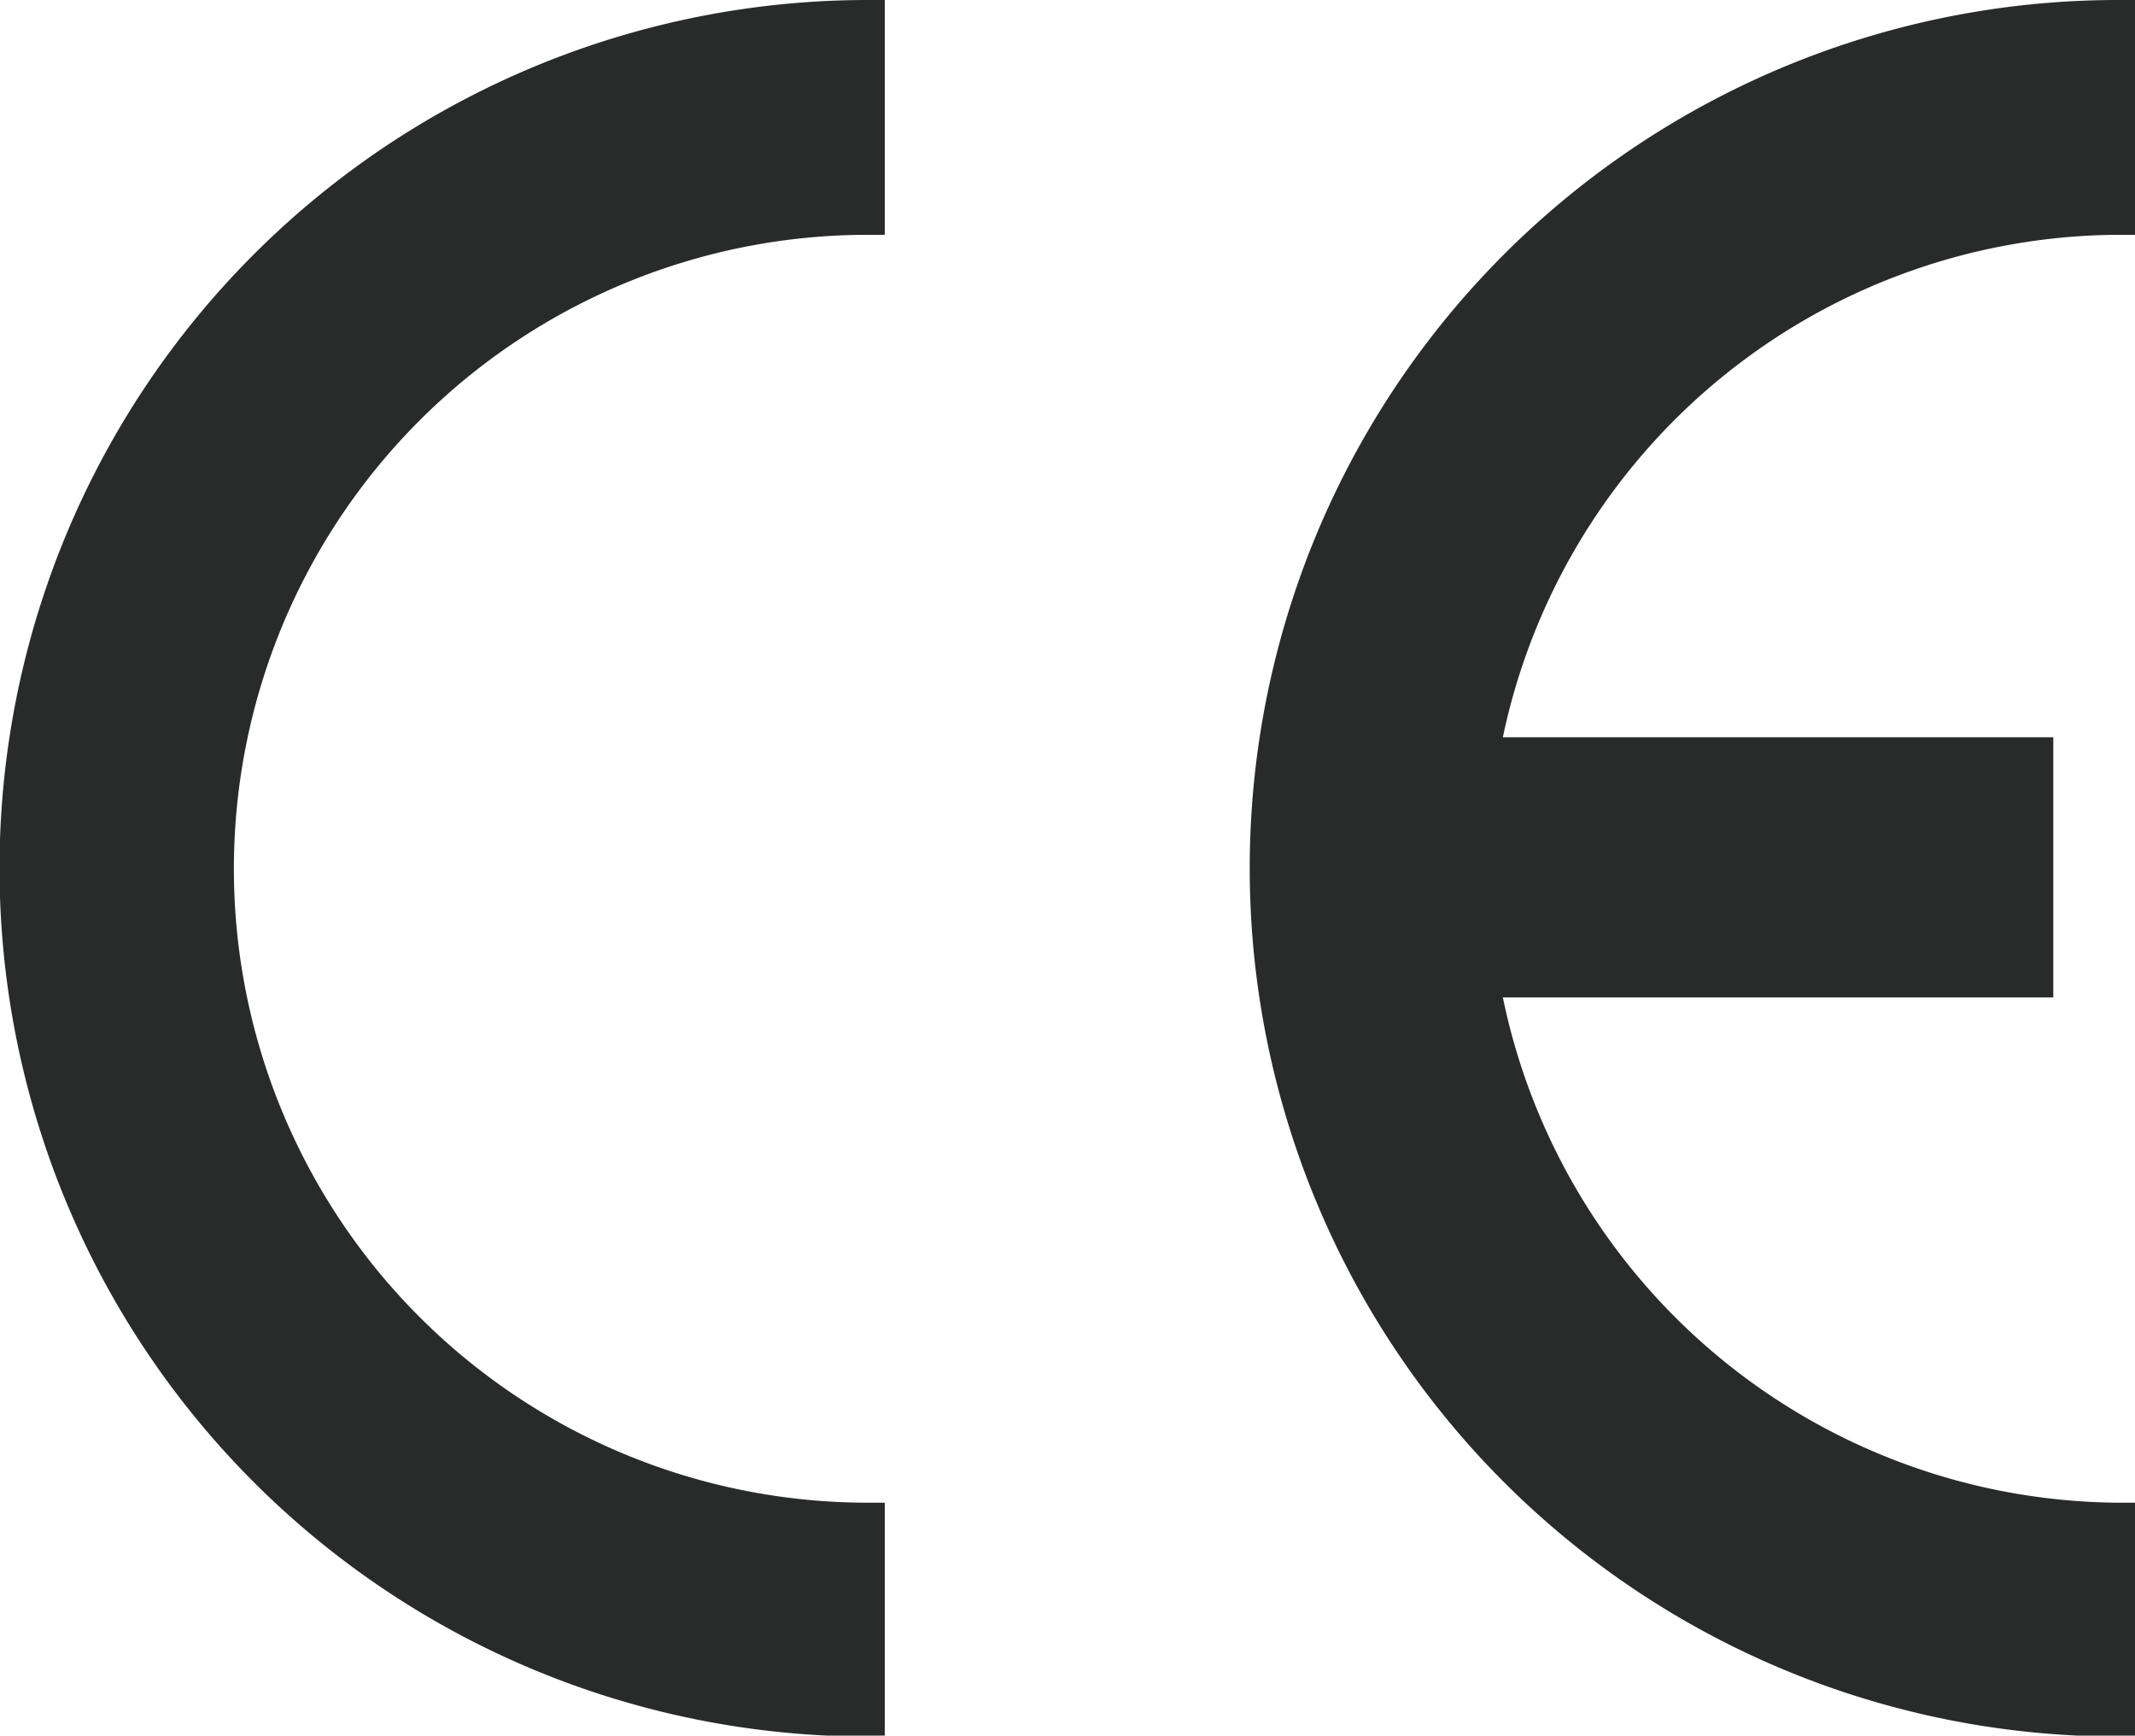<svg viewBox="0 0 22.73 18.48" xmlns="http://www.w3.org/2000/svg"><defs><style>.cls-1{fill:#292a2a;fill-rule:evenodd;}</style></defs><g data-name="图层 2" id="图层_2"><g data-name="图层 1" id="图层_1-2"><path d="M9.24,0h.18V2.5H9.24A6.74,6.74,0,1,0,9.24,16h.18v2.49H9.24A9.24,9.24,0,0,1,9.24,0" class="cls-1"></path><path d="M22.55,0h.18V2.5h-.18A6.73,6.73,0,0,0,16,7.85h5.86v2.77H16A6.74,6.74,0,0,0,22.55,16h.18v2.49h-.18A9.24,9.24,0,0,1,22.55,0" class="cls-1"></path></g></g></svg>
